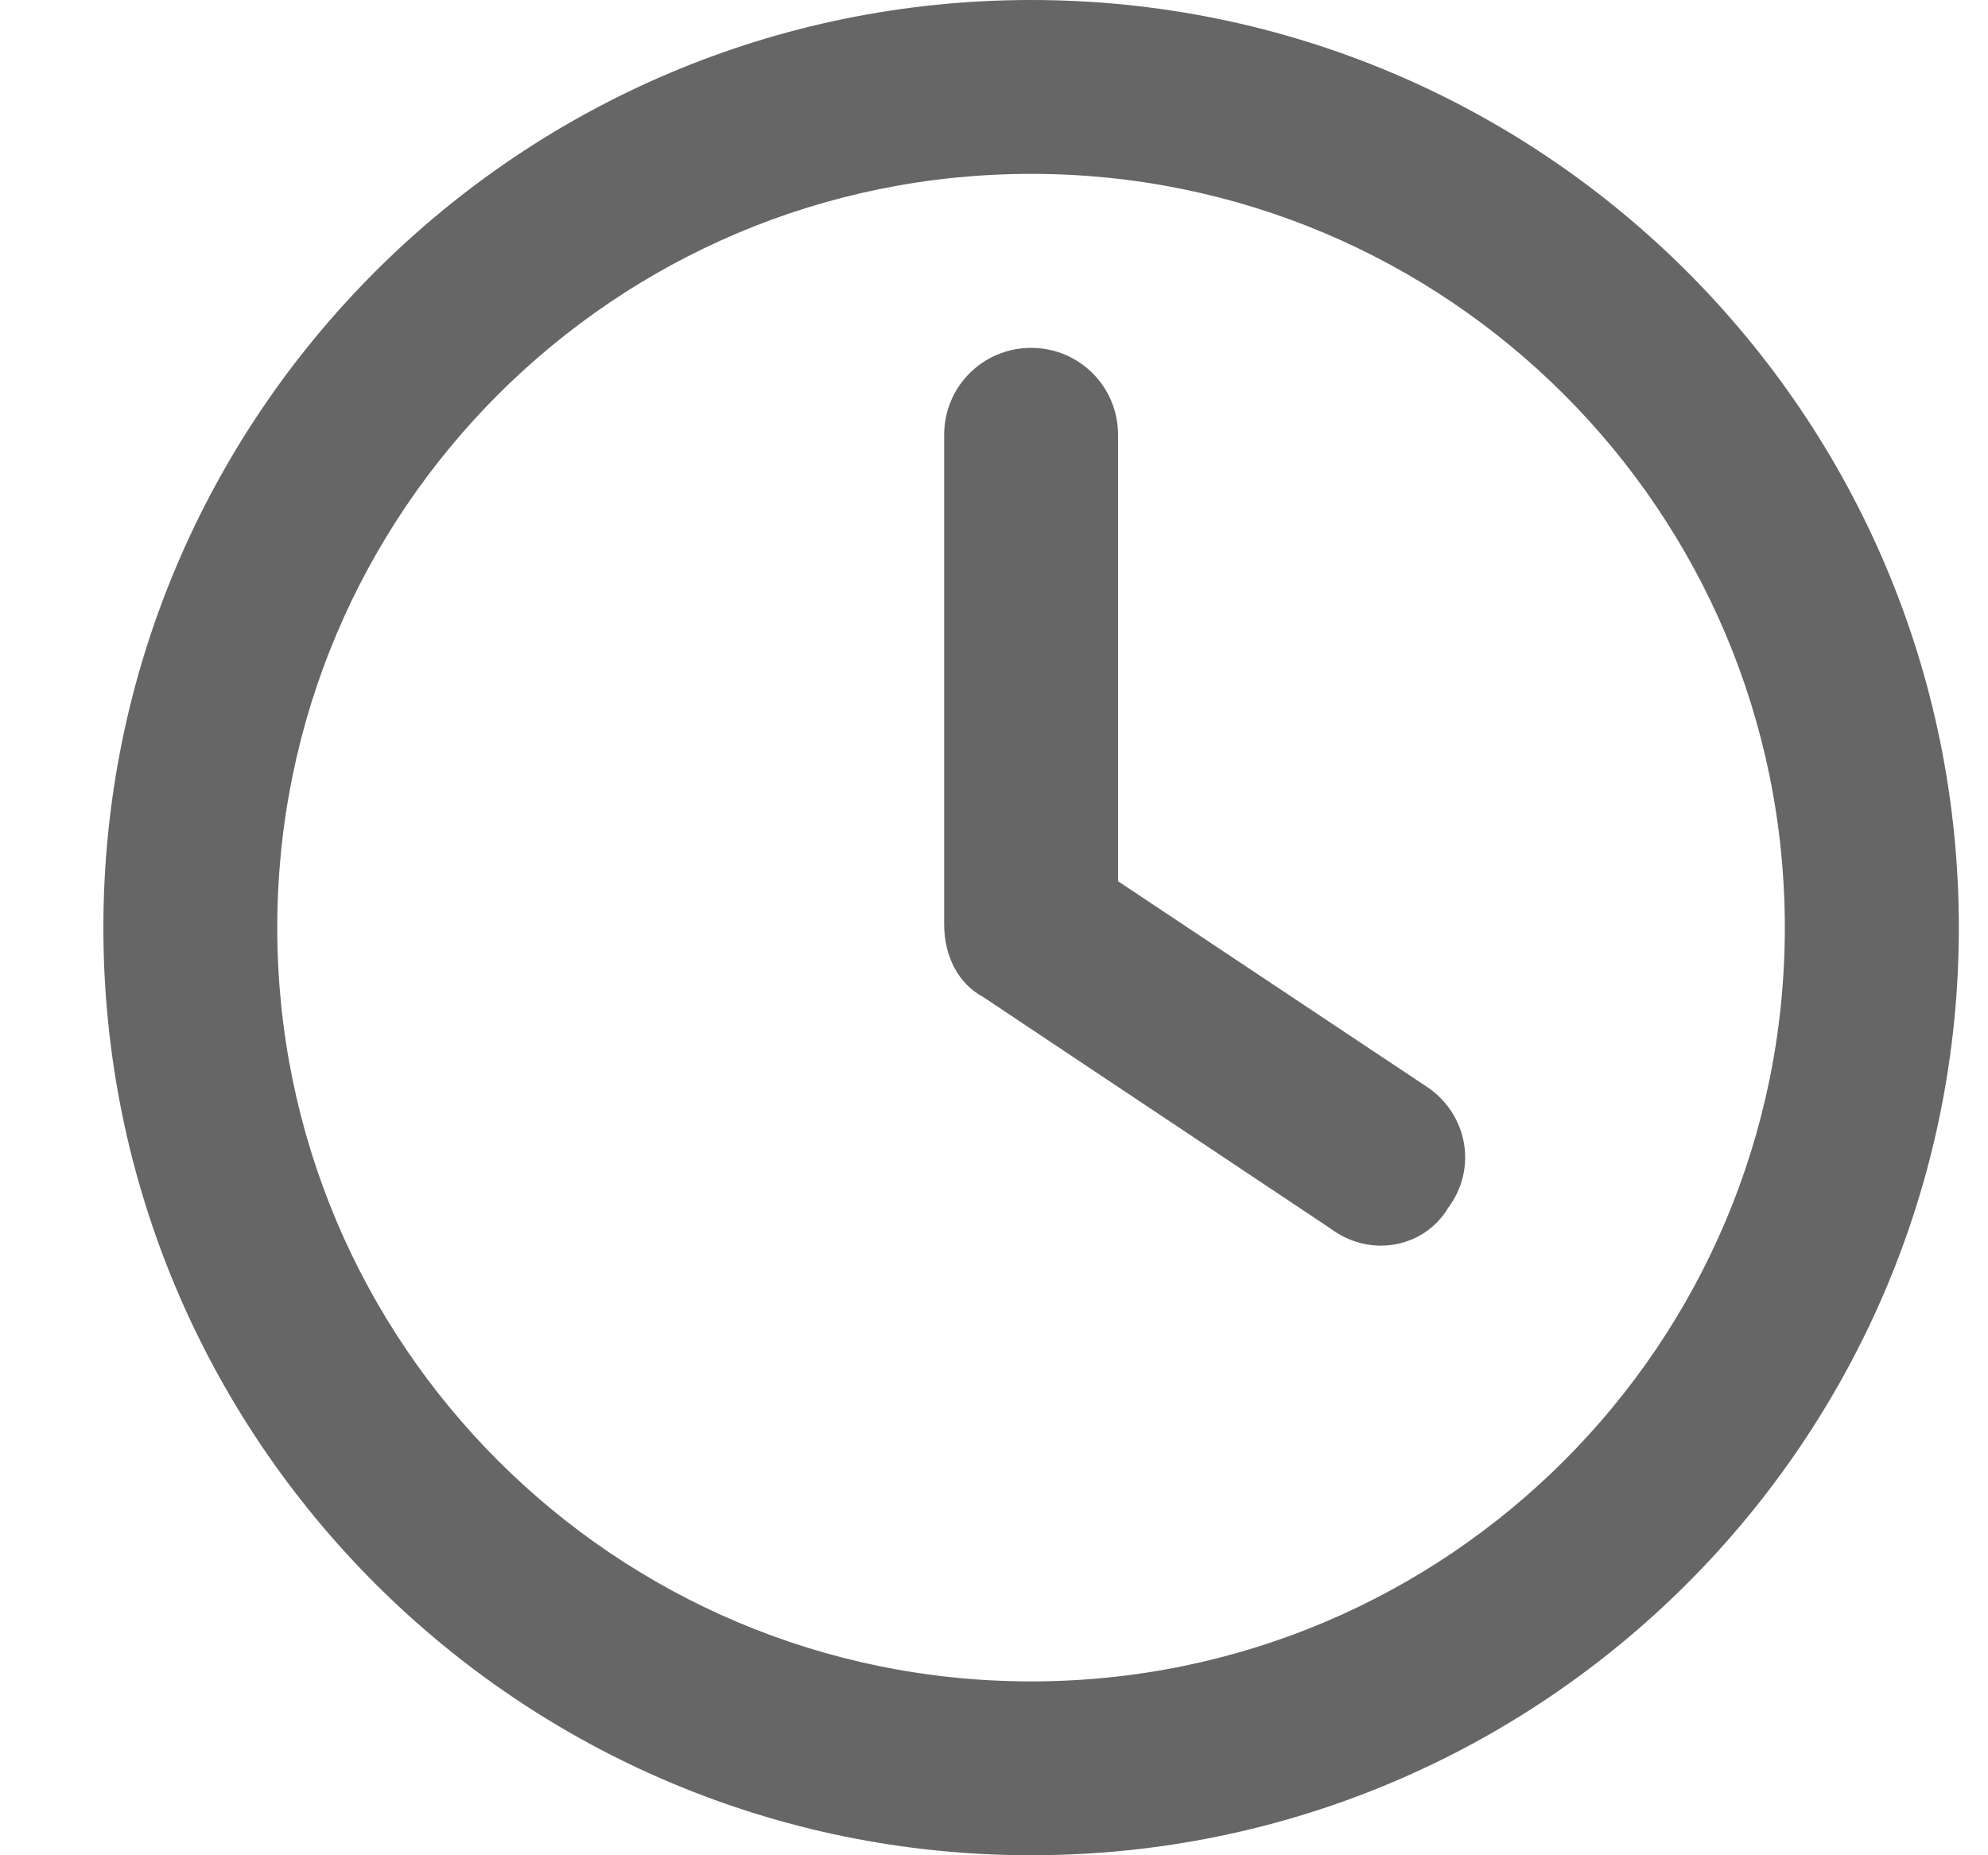 <svg width="15" height="14" viewBox="0 0 15 14" fill="none" xmlns="http://www.w3.org/2000/svg">
<g clip-path="url(#clip0_0_586)">
<path d="M7.124 3.281C7.124 2.918 7.416 2.625 7.78 2.625C8.144 2.625 8.436 2.918 8.436 3.281V6.65L10.769 8.203C11.069 8.405 11.152 8.813 10.927 9.114C10.749 9.414 10.342 9.496 10.041 9.272L7.416 7.522C7.233 7.424 7.124 7.219 7.124 6.975V3.281ZM7.78 0C11.646 0 14.78 3.134 14.78 7C14.78 10.866 11.646 14 7.78 14C3.914 14 0.78 10.866 0.78 7C0.78 3.134 3.914 0 7.78 0ZM2.092 7C2.092 10.142 4.638 12.688 7.78 12.688C10.922 12.688 13.467 10.142 13.467 7C13.467 3.858 10.922 1.312 7.78 1.312C4.638 1.312 2.092 3.858 2.092 7Z" fill="#666666"/>
</g>
<defs>
<clipPath id="clip0_0_586">
<rect width="14" height="14" fill="white" transform="translate(0.78)"/>
</clipPath>
</defs>
</svg>
